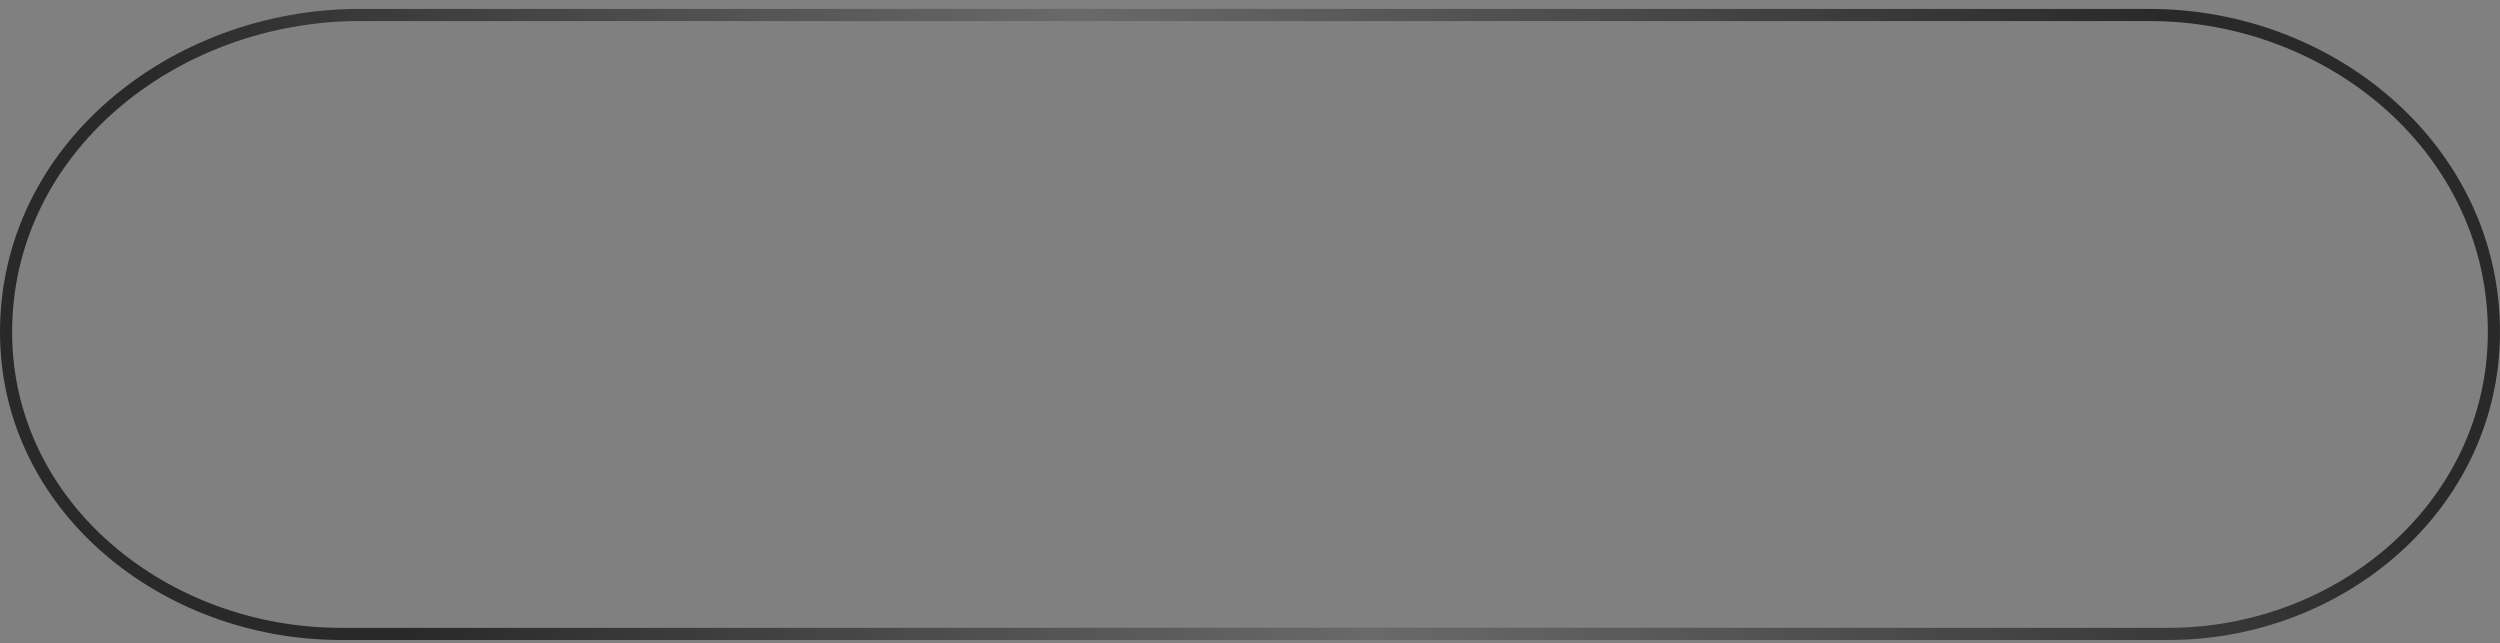 <?xml version="1.0" encoding="UTF-8"?> <svg xmlns="http://www.w3.org/2000/svg" width="206" height="53" viewBox="0 0 206 53" fill="none"><rect x="0" y="0" width="206" height="53" fill="#808080" stroke="none"/><path d="M29.643 1.234H177.099C192.246 1.234 205.603 12.48 205.498 27.519C205.399 41.661 192.912 52.234 178.674 52.234H28.071C13.618 52.234 0.591 41.842 0.501 27.52C0.406 12.304 14.287 1.234 29.643 1.234Z" stroke="#292929"></path><path d="M29.643 1.234H177.099C192.246 1.234 205.603 12.48 205.498 27.519C205.399 41.661 192.912 52.234 178.674 52.234H28.071C13.618 52.234 0.591 41.842 0.501 27.52C0.406 12.304 14.287 1.234 29.643 1.234Z" stroke="url(#paint0_linear_2001_79)" stroke-opacity="0.3"></path><defs><linearGradient id="paint0_linear_2001_79" x1="187.199" y1="17.32" x2="48.442" y2="83.515" gradientUnits="userSpaceOnUse"><stop offset="0.007" stop-color="white" stop-opacity="0"></stop><stop offset="0.533" stop-color="white"></stop><stop offset="1" stop-color="white" stop-opacity="0"></stop></linearGradient></defs></svg> 